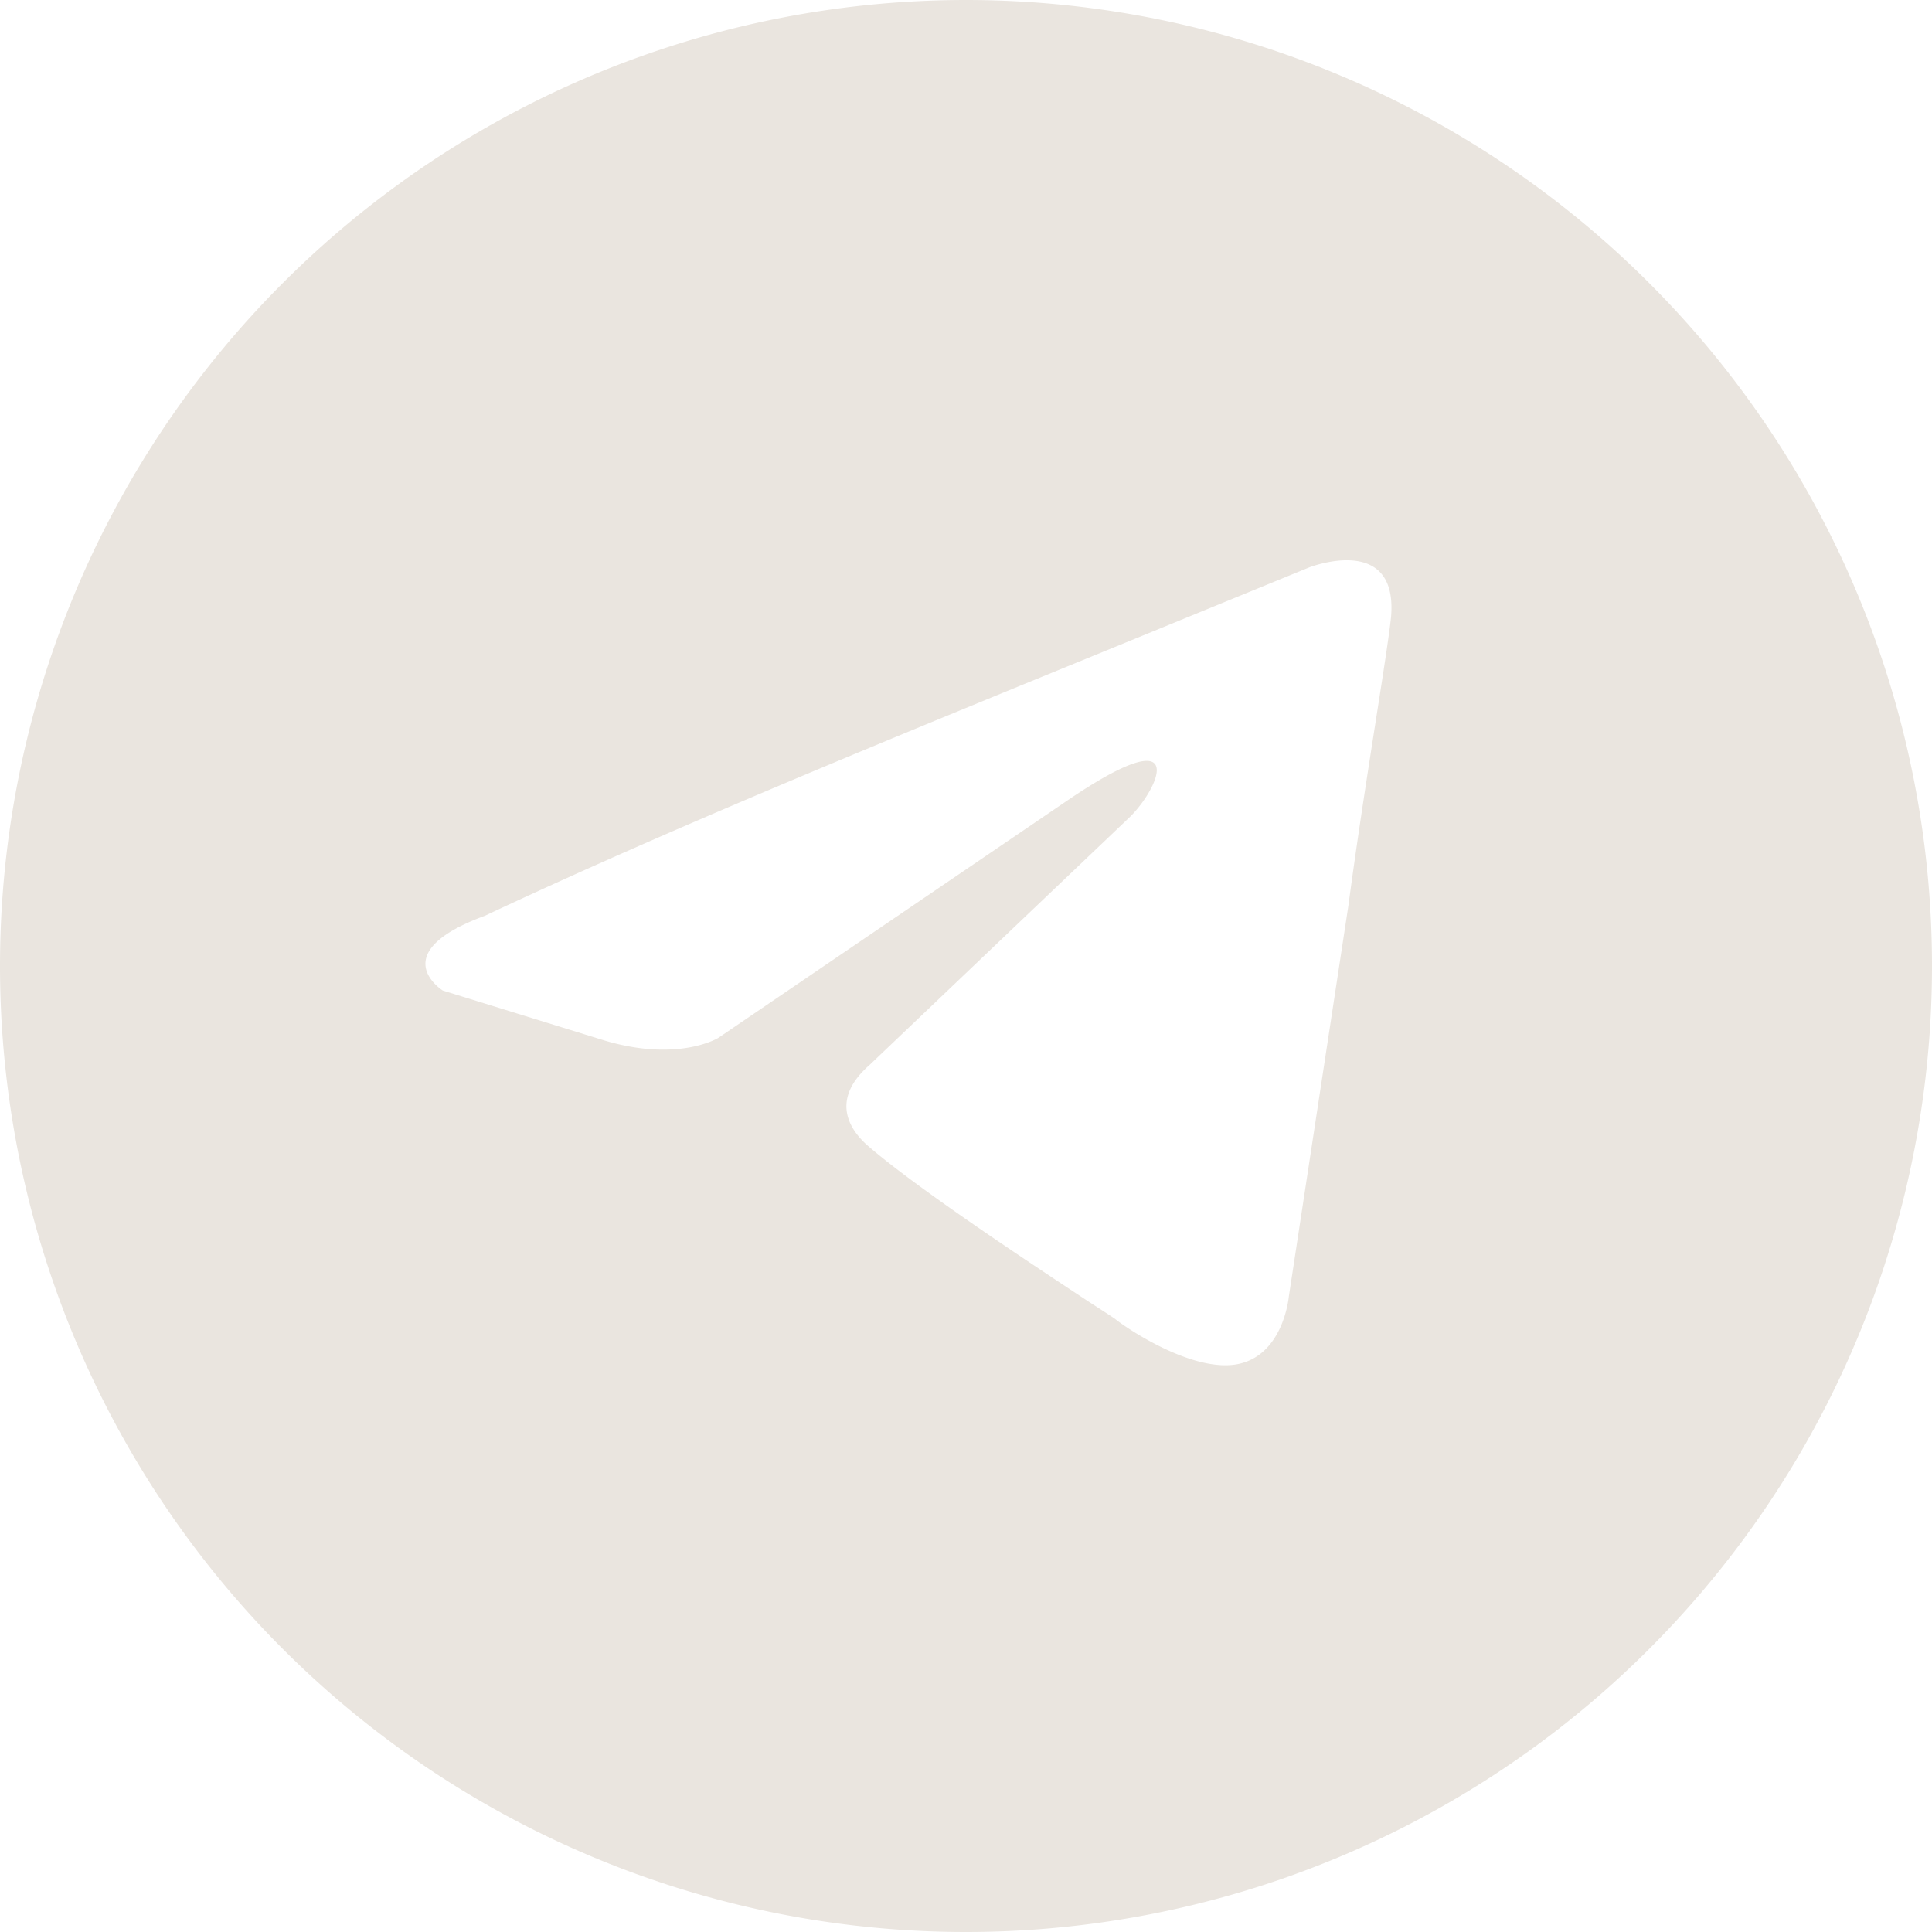 <?xml version="1.0" encoding="UTF-8"?> <svg xmlns="http://www.w3.org/2000/svg" width="64" height="64" fill="none"> <path fill="#EAE5DF" fill-rule="evenodd" d="M32 64a32 32 0 1 0 0-64 32 32 0 0 0 0 64Zm14.08-43.558c.243-2.804-2.714-1.645-2.714-1.645l-6.72 2.752c-7.04 2.88-14.361 5.862-20.582 8.787-3.373 1.242-1.395 2.477-1.395 2.477l5.344 1.651c2.464.736 3.782-.083 3.782-.083l11.52-7.834c4.109-2.803 3.123-.499 2.138.493L28.8 35.283c-1.318 1.159-.64 2.144-.083 2.643 1.632 1.434 5.645 4.07 7.392 5.223.46.294.761.493.832.544.41.333 2.63 1.817 4.109 1.485 1.478-.333 1.644-2.228 1.644-2.228l1.972-12.94c.3-2.247.64-4.41.908-6.132.27-1.721.448-2.873.506-3.436Z" clip-rule="evenodd"></path> </svg> 